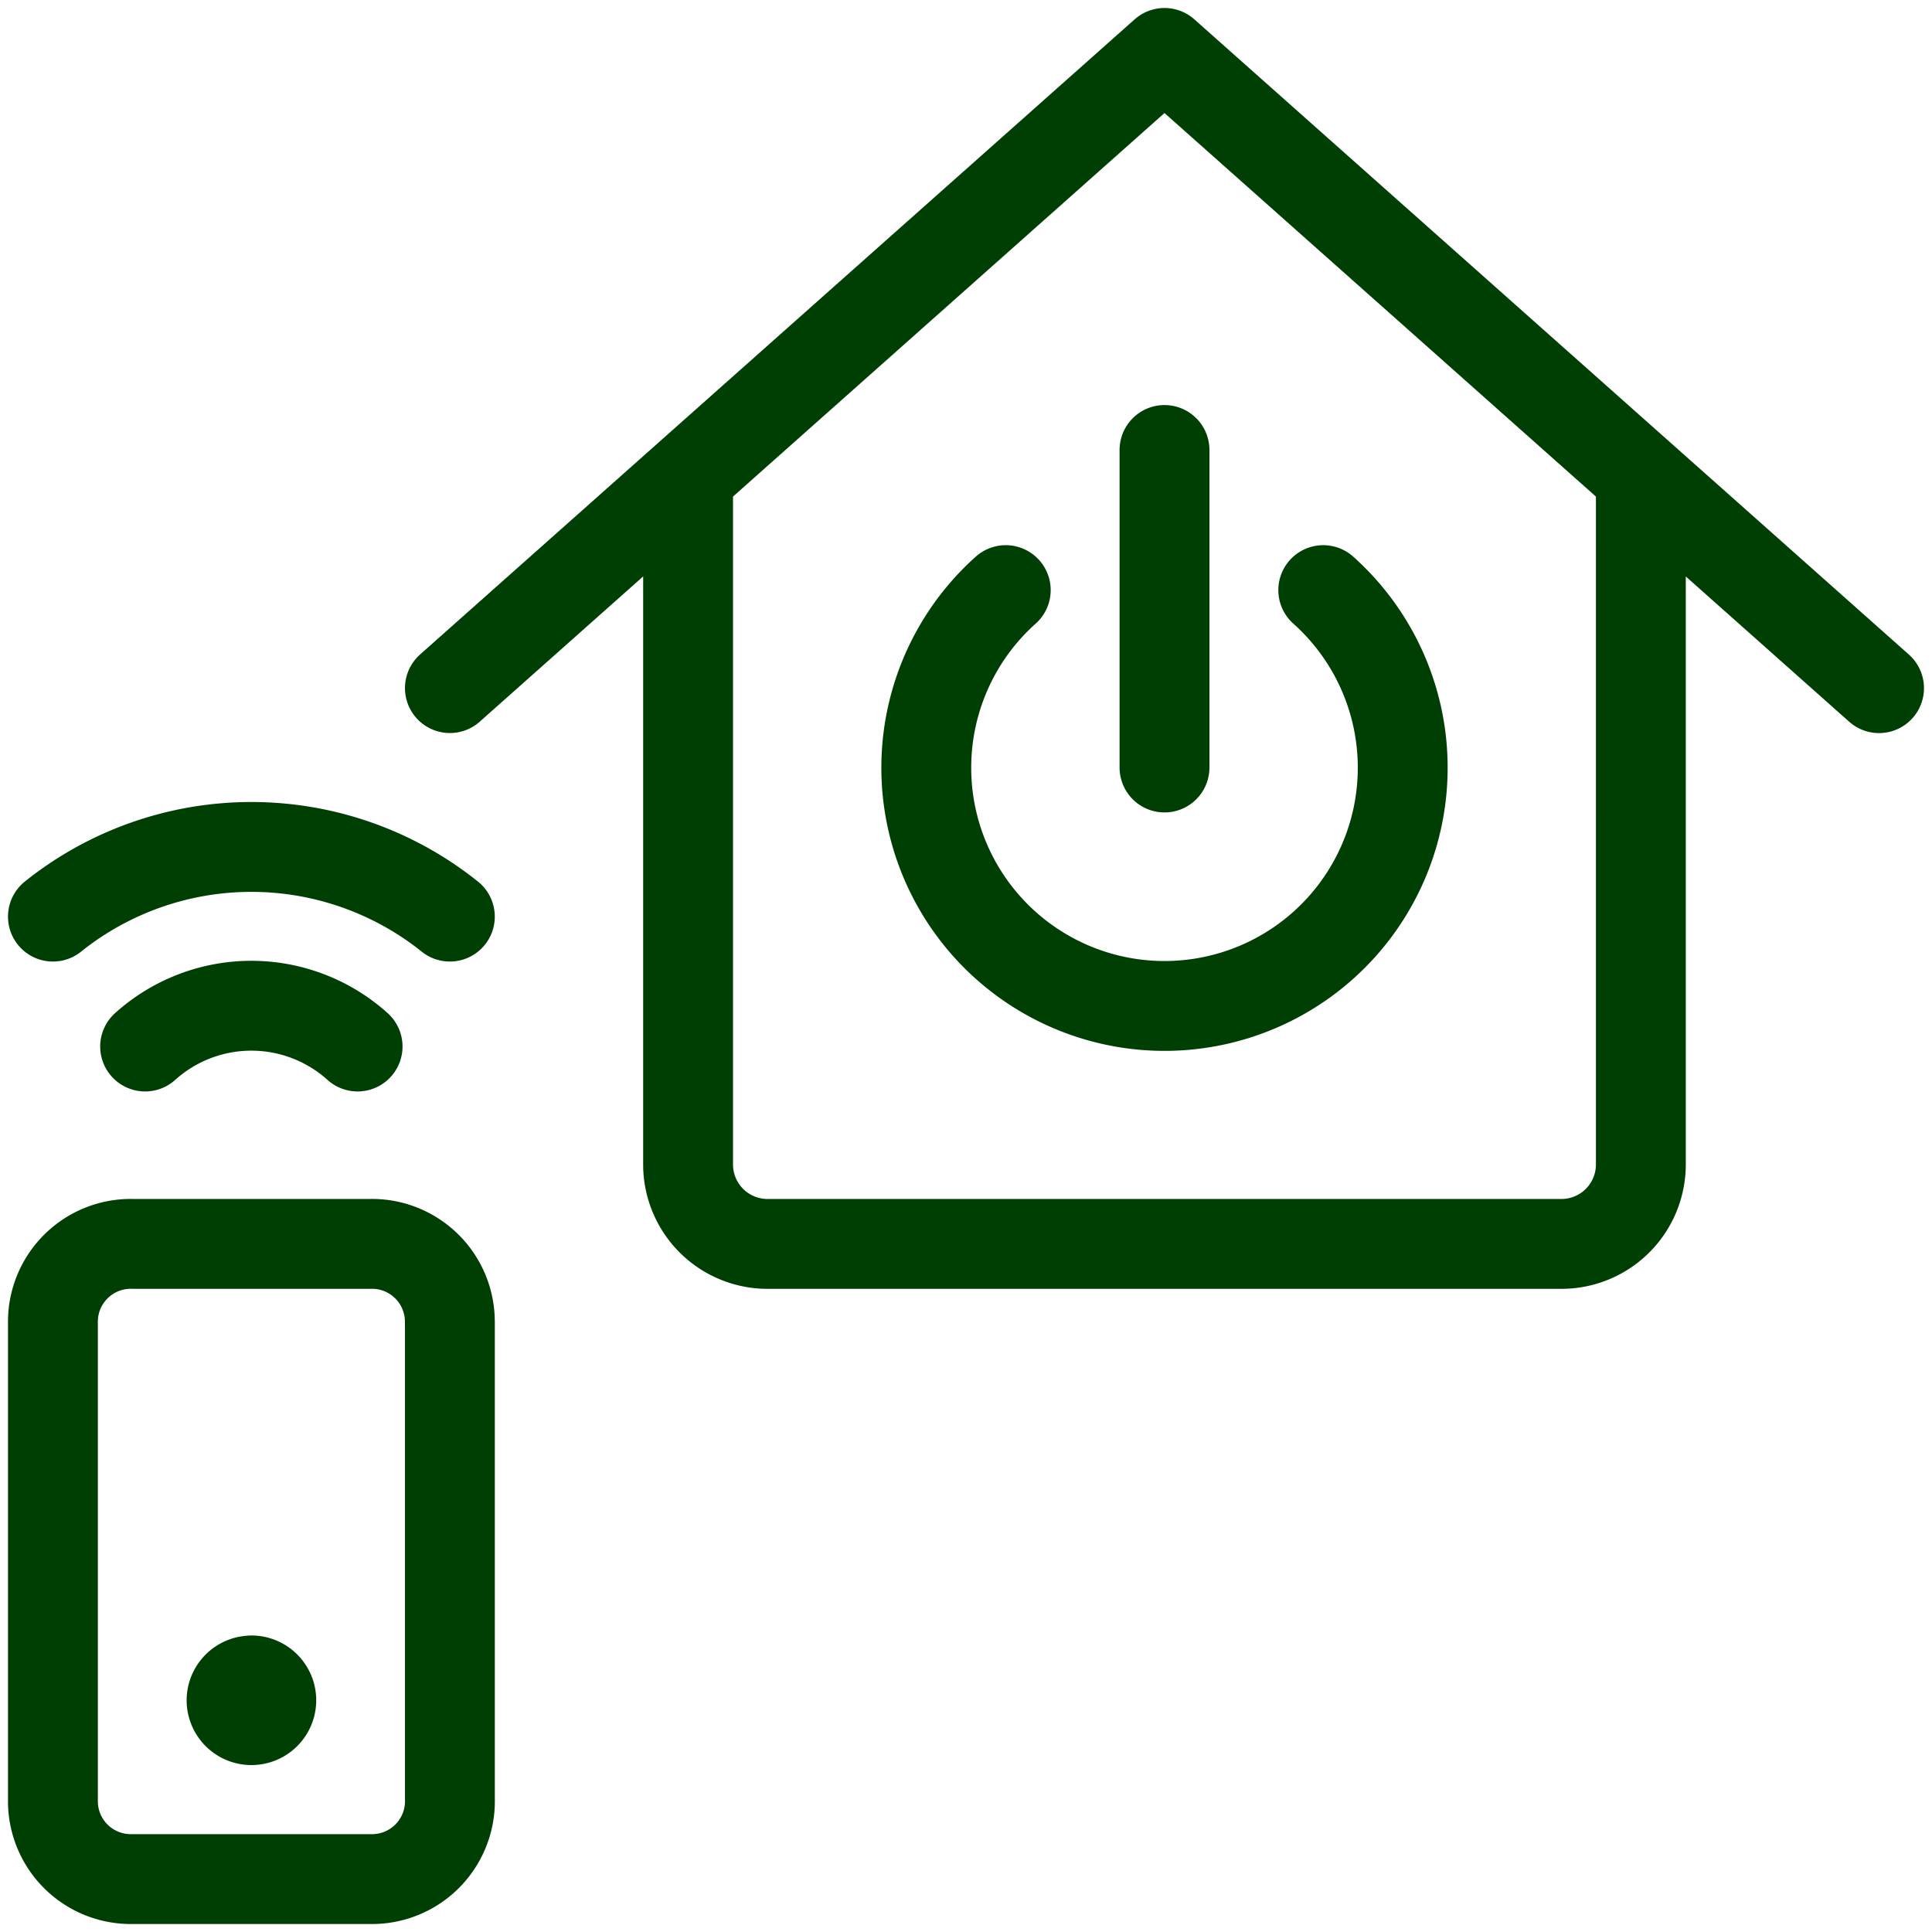 <?xml version="1.0" encoding="UTF-8"?> <svg xmlns="http://www.w3.org/2000/svg" xmlns:xlink="http://www.w3.org/1999/xlink" id="Group_385" data-name="Group 385" width="64.5" height="64.5" viewBox="0 0 64.5 64.5"><defs><clipPath id="clip-path"><rect id="Rectangle_294" data-name="Rectangle 294" width="64.5" height="64.5" fill="none" stroke="#003f04" stroke-width="3"></rect></clipPath></defs><g id="Group_384" data-name="Group 384" clip-path="url(#clip-path)"><path id="Path_257" data-name="Path 257" d="M38.11,24.856v-10.6m-5.3,4.678a7.953,7.953,0,1,0,10.6,0m18.555,3.273L38.11,1,14.253,22.205m39.76-7.067V38.11a2.652,2.652,0,0,1-2.651,2.651H24.856a2.652,2.652,0,0,1-2.651-2.651V15.139M14.253,43.411v15.9A2.6,2.6,0,0,1,11.6,61.966H3.651A2.6,2.6,0,0,1,1,59.315v-15.9A2.6,2.6,0,0,1,3.651,40.76H11.6a2.6,2.6,0,0,1,2.651,2.651m-3.08-9.24a5.3,5.3,0,0,0-7.093,0m10.173-4.337A10.6,10.6,0,0,0,1,29.834m6.627,25.5A.663.663,0,1,1,6.964,56a.663.663,0,0,1,.663-.663" transform="translate(0.767 0.767)" fill="none" stroke="#003f04" stroke-linecap="round" stroke-linejoin="round" stroke-width="3"></path></g></svg> 